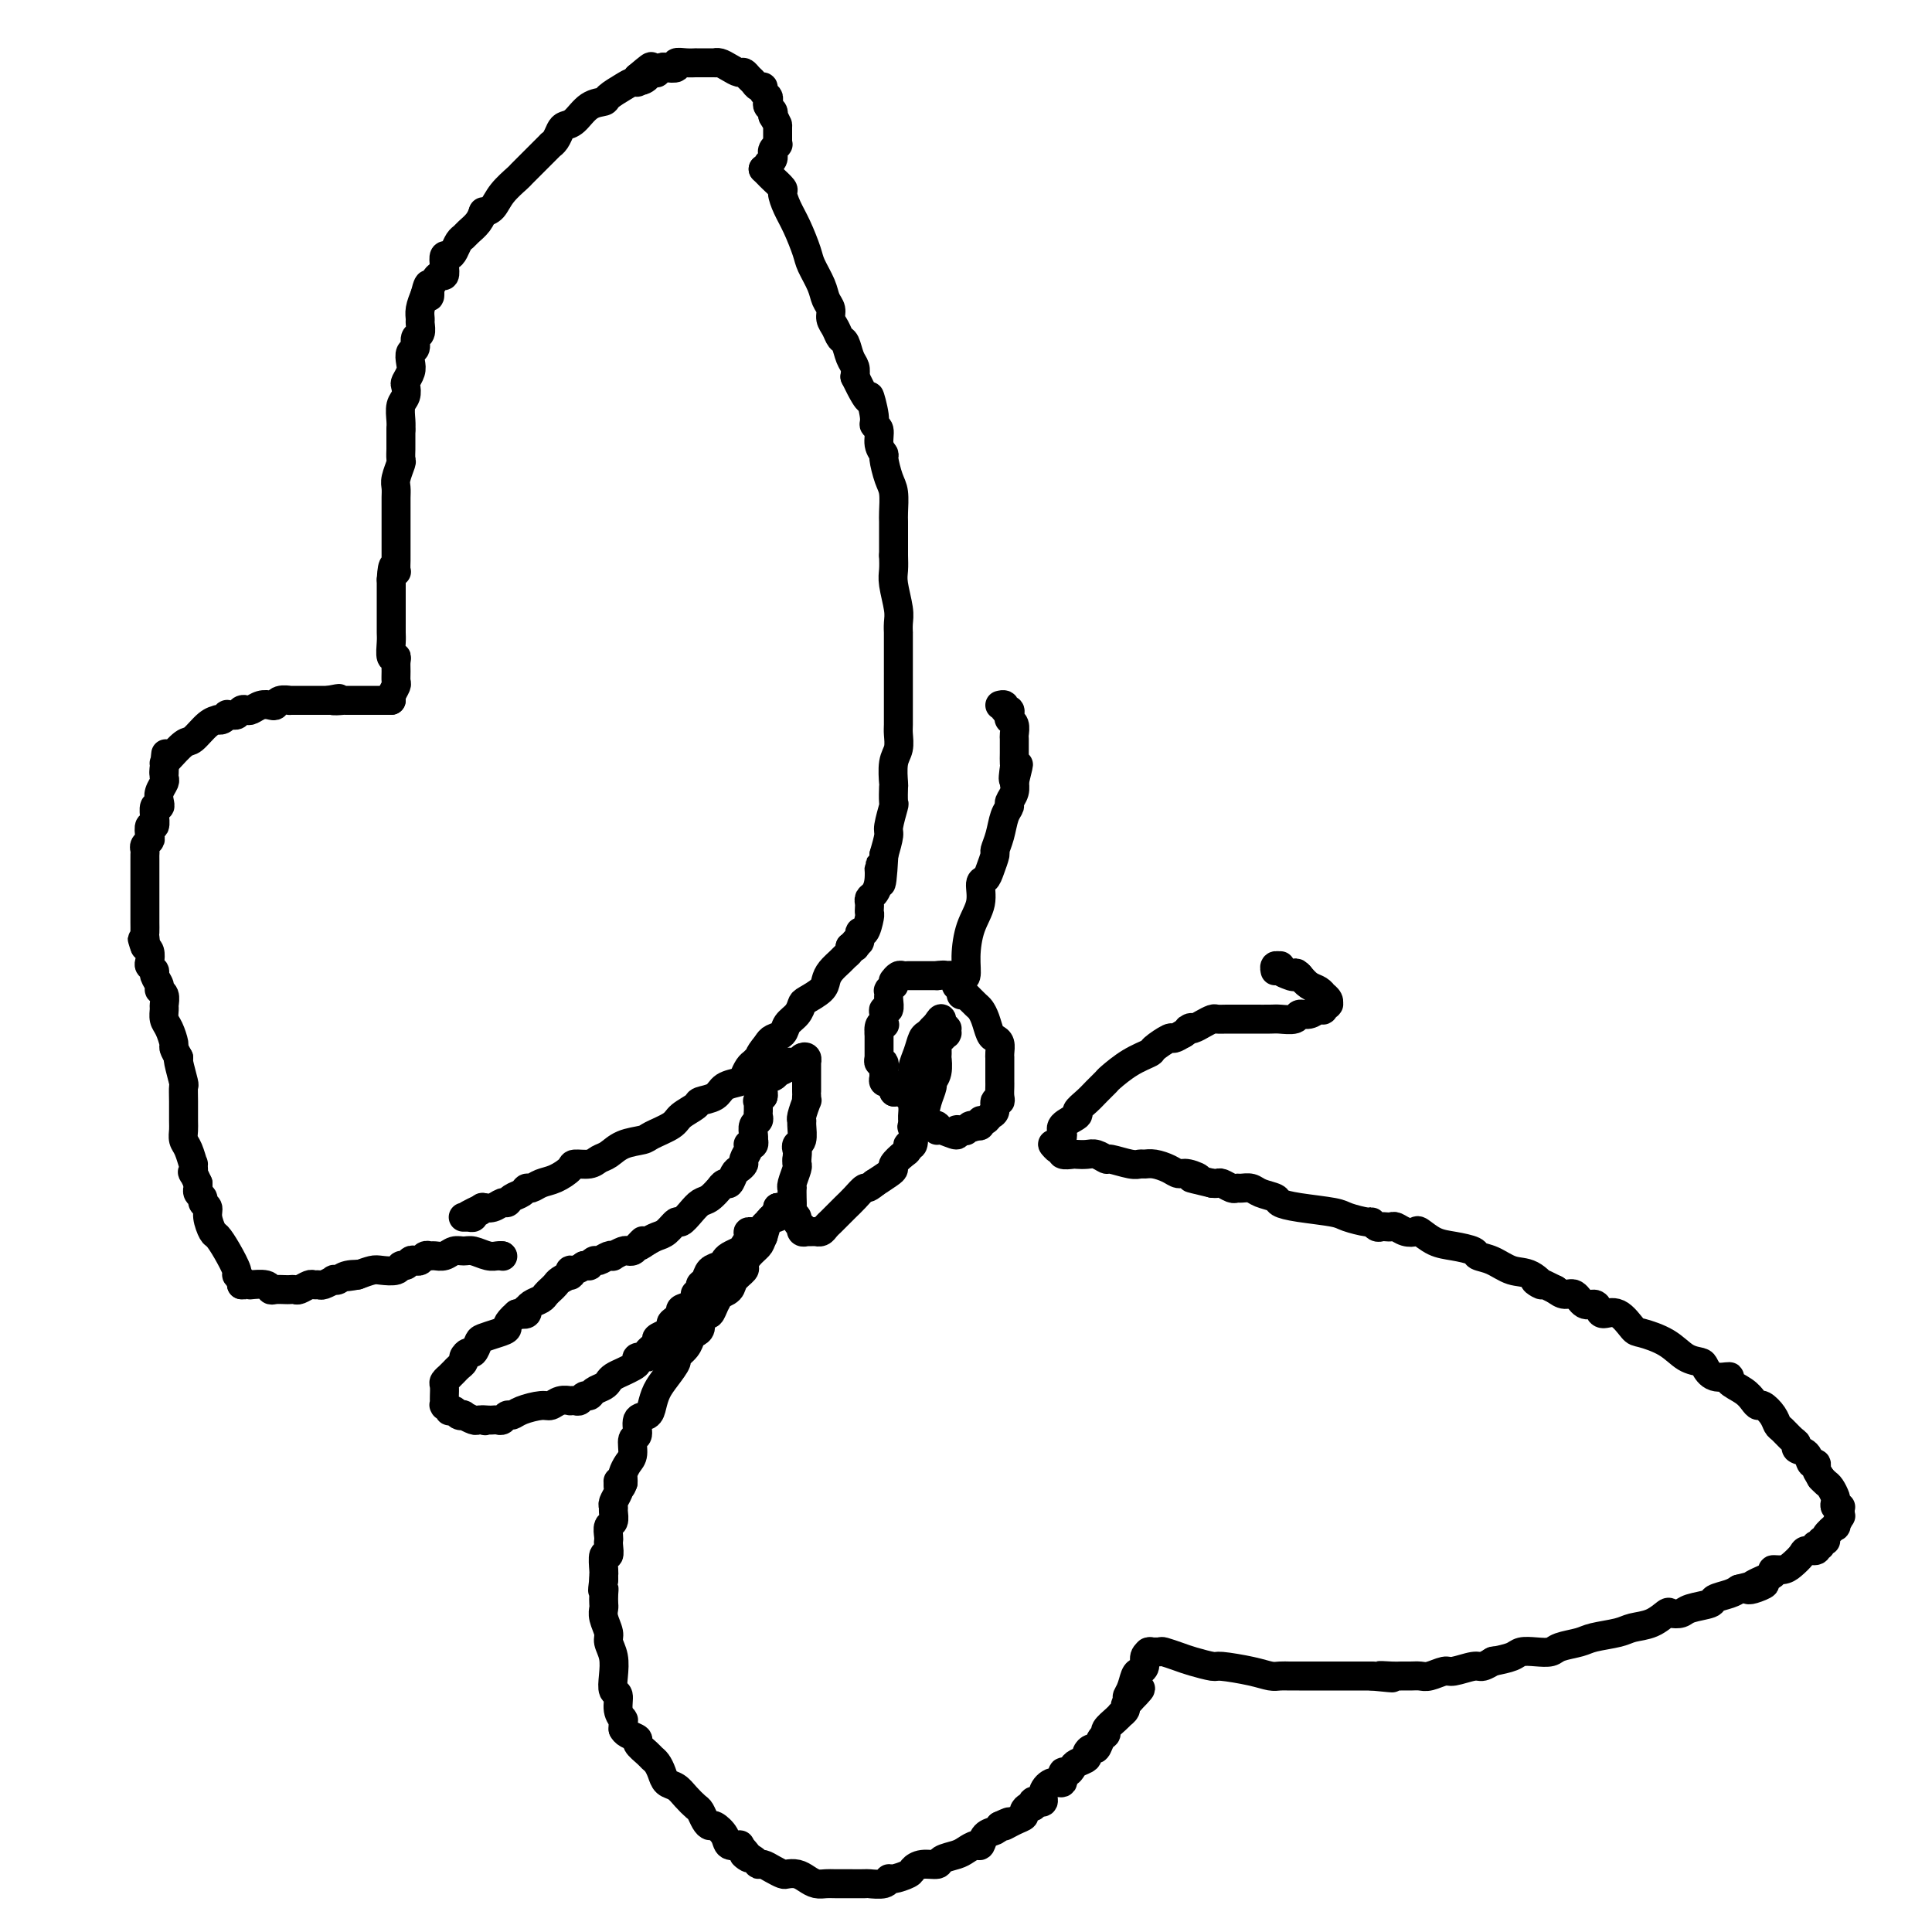 <svg viewBox='0 0 400 400' version='1.1' xmlns='http://www.w3.org/2000/svg' xmlns:xlink='http://www.w3.org/1999/xlink'><g fill='none' stroke='#000000' stroke-width='6' stroke-linecap='round' stroke-linejoin='round'><path d='M104,260c0.000,0.000 0.100,0.100 0.1,0.1'/><path d='M104,260c-0.274,-0.031 -0.549,-0.062 -1,0c-0.451,0.062 -1.079,0.217 -2,0c-0.921,-0.217 -2.134,-0.804 -3,-1c-0.866,-0.196 -1.384,0.000 -2,0c-0.616,-0.000 -1.331,-0.197 -2,0c-0.669,0.197 -1.293,0.789 -2,1c-0.707,0.211 -1.499,0.043 -2,0c-0.501,-0.043 -0.712,0.040 -1,0c-0.288,-0.040 -0.654,-0.203 -1,0c-0.346,0.203 -0.670,0.771 -1,1c-0.330,0.229 -0.664,0.118 -1,0c-0.336,-0.118 -0.674,-0.242 -1,0c-0.326,0.242 -0.639,0.849 -1,1c-0.361,0.151 -0.771,-0.153 -1,0c-0.229,0.153 -0.278,0.763 -1,1c-0.722,0.237 -2.117,0.102 -3,0c-0.883,-0.102 -1.252,-0.172 -2,0c-0.748,0.172 -1.874,0.586 -3,1'/><path d='M74,264c-4.547,0.635 -0.915,0.222 0,0c0.915,-0.222 -0.886,-0.252 -2,0c-1.114,0.252 -1.541,0.785 -2,1c-0.459,0.215 -0.949,0.110 -1,0c-0.051,-0.110 0.338,-0.227 0,0c-0.338,0.227 -1.404,0.797 -2,1c-0.596,0.203 -0.723,0.040 -1,0c-0.277,-0.040 -0.704,0.042 -1,0c-0.296,-0.042 -0.459,-0.207 -1,0c-0.541,0.207 -1.458,0.787 -2,1c-0.542,0.213 -0.709,0.058 -1,0c-0.291,-0.058 -0.706,-0.019 -1,0c-0.294,0.019 -0.469,0.019 -1,0c-0.531,-0.019 -1.420,-0.058 -2,0c-0.580,0.058 -0.852,0.212 -1,0c-0.148,-0.212 -0.173,-0.789 -1,-1c-0.827,-0.211 -2.456,-0.057 -3,0c-0.544,0.057 -0.001,0.015 0,0c0.001,-0.015 -0.538,-0.004 -1,0c-0.462,0.004 -0.846,0.001 -1,0c-0.154,-0.001 -0.077,-0.001 0,0'/><path d='M50,266c0.126,-0.314 0.251,-0.627 0,-1c-0.251,-0.373 -0.879,-0.805 -1,-1c-0.121,-0.195 0.265,-0.153 0,-1c-0.265,-0.847 -1.180,-2.584 -2,-4c-0.820,-1.416 -1.544,-2.512 -2,-3c-0.456,-0.488 -0.643,-0.368 -1,-1c-0.357,-0.632 -0.884,-2.014 -1,-3c-0.116,-0.986 0.179,-1.575 0,-2c-0.179,-0.425 -0.833,-0.688 -1,-1c-0.167,-0.312 0.151,-0.675 0,-1c-0.151,-0.325 -0.773,-0.613 -1,-1c-0.227,-0.387 -0.061,-0.873 0,-1c0.061,-0.127 0.017,0.107 0,0c-0.017,-0.107 -0.009,-0.553 0,-1'/><path d='M41,245c-1.616,-3.569 -1.155,-1.992 -1,-2c0.155,-0.008 0.003,-1.602 0,-2c-0.003,-0.398 0.143,0.401 0,0c-0.143,-0.401 -0.574,-2.000 -1,-3c-0.426,-1.000 -0.846,-1.400 -1,-2c-0.154,-0.600 -0.040,-1.401 0,-2c0.040,-0.599 0.007,-0.998 0,-2c-0.007,-1.002 0.012,-2.608 0,-4c-0.012,-1.392 -0.056,-2.569 0,-3c0.056,-0.431 0.211,-0.115 0,-1c-0.211,-0.885 -0.789,-2.969 -1,-4c-0.211,-1.031 -0.057,-1.008 0,-1c0.057,0.008 0.015,0.002 0,0c-0.015,-0.002 -0.004,-0.001 0,0c0.004,0.001 0.002,0.000 0,0'/><path d='M37,219c-0.445,-0.811 -0.890,-1.622 -1,-2c-0.110,-0.378 0.114,-0.324 0,-1c-0.114,-0.676 -0.565,-2.083 -1,-3c-0.435,-0.917 -0.853,-1.345 -1,-2c-0.147,-0.655 -0.024,-1.536 0,-2c0.024,-0.464 -0.050,-0.509 0,-1c0.050,-0.491 0.225,-1.427 0,-2c-0.225,-0.573 -0.849,-0.784 -1,-1c-0.151,-0.216 0.169,-0.438 0,-1c-0.169,-0.562 -0.829,-1.464 -1,-2c-0.171,-0.536 0.148,-0.707 0,-1c-0.148,-0.293 -0.761,-0.707 -1,-1c-0.239,-0.293 -0.103,-0.463 0,-1c0.103,-0.537 0.172,-1.439 0,-2c-0.172,-0.561 -0.586,-0.780 -1,-1'/><path d='M30,196c-1.083,-3.445 -0.290,-0.558 0,0c0.290,0.558 0.078,-1.213 0,-2c-0.078,-0.787 -0.021,-0.591 0,-1c0.021,-0.409 0.006,-1.423 0,-2c-0.006,-0.577 -0.001,-0.718 0,-1c0.001,-0.282 0.000,-0.704 0,-1c-0.000,-0.296 -0.000,-0.464 0,-1c0.000,-0.536 0.000,-1.439 0,-2c-0.000,-0.561 -0.000,-0.779 0,-1c0.000,-0.221 0.000,-0.444 0,-1c-0.000,-0.556 -0.000,-1.444 0,-2c0.000,-0.556 0.000,-0.779 0,-1c-0.000,-0.221 -0.001,-0.440 0,-1c0.001,-0.560 0.004,-1.460 0,-2c-0.004,-0.540 -0.015,-0.721 0,-1c0.015,-0.279 0.056,-0.657 0,-1c-0.056,-0.343 -0.207,-0.650 0,-1c0.207,-0.350 0.773,-0.743 1,-1c0.227,-0.257 0.114,-0.378 0,-1c-0.114,-0.622 -0.228,-1.743 0,-2c0.228,-0.257 0.797,0.352 1,0c0.203,-0.352 0.041,-1.666 0,-2c-0.041,-0.334 0.041,0.311 0,0c-0.041,-0.311 -0.203,-1.579 0,-2c0.203,-0.421 0.772,0.003 1,0c0.228,-0.003 0.114,-0.435 0,-1c-0.114,-0.565 -0.227,-1.265 0,-2c0.227,-0.735 0.793,-1.506 1,-2c0.207,-0.494 0.056,-0.710 0,-1c-0.056,-0.290 -0.016,-0.654 0,-1c0.016,-0.346 0.008,-0.673 0,-1'/><path d='M34,159c0.619,-5.740 0.166,-1.591 0,0c-0.166,1.591 -0.044,0.622 0,0c0.044,-0.622 0.012,-0.899 0,-1c-0.012,-0.101 -0.002,-0.028 0,0c0.002,0.028 -0.004,0.011 0,0c0.004,-0.011 0.016,-0.014 0,0c-0.016,0.014 -0.062,0.046 0,0c0.062,-0.046 0.231,-0.170 1,-1c0.769,-0.830 2.139,-2.366 3,-3c0.861,-0.634 1.214,-0.365 2,-1c0.786,-0.635 2.004,-2.174 3,-3c0.996,-0.826 1.769,-0.939 2,-1c0.231,-0.061 -0.079,-0.069 0,0c0.079,0.069 0.546,0.216 1,0c0.454,-0.216 0.895,-0.794 1,-1c0.105,-0.206 -0.126,-0.042 0,0c0.126,0.042 0.610,-0.040 1,0c0.390,0.040 0.685,0.203 1,0c0.315,-0.203 0.651,-0.773 1,-1c0.349,-0.227 0.710,-0.112 1,0c0.290,0.112 0.510,0.223 1,0c0.490,-0.223 1.250,-0.778 2,-1c0.750,-0.222 1.491,-0.112 2,0c0.509,0.112 0.787,0.226 1,0c0.213,-0.226 0.362,-0.793 1,-1c0.638,-0.207 1.767,-0.056 2,0c0.233,0.056 -0.429,0.015 0,0c0.429,-0.015 1.950,-0.004 3,0c1.050,0.004 1.629,0.001 2,0c0.371,-0.001 0.535,-0.000 1,0c0.465,0.000 1.233,0.000 2,0'/><path d='M68,145c3.965,-0.774 1.377,-0.207 1,0c-0.377,0.207 1.458,0.056 2,0c0.542,-0.056 -0.211,-0.015 0,0c0.211,0.015 1.384,0.004 2,0c0.616,-0.004 0.676,-0.001 1,0c0.324,0.001 0.913,0.000 1,0c0.087,-0.000 -0.328,-0.000 0,0c0.328,0.000 1.398,0.000 2,0c0.602,-0.000 0.736,-0.000 1,0c0.264,0.000 0.658,0.000 1,0c0.342,-0.000 0.630,-0.000 1,0c0.370,0.000 0.820,0.000 1,0c0.180,-0.000 0.090,-0.000 0,0'/><path d='M81,145c-0.113,-0.214 -0.227,-0.428 0,-1c0.227,-0.572 0.794,-1.503 1,-2c0.206,-0.497 0.051,-0.561 0,-1c-0.051,-0.439 0.000,-1.252 0,-2c-0.000,-0.748 -0.053,-1.432 0,-2c0.053,-0.568 0.210,-1.020 0,-1c-0.210,0.020 -0.788,0.511 -1,0c-0.212,-0.511 -0.057,-2.024 0,-3c0.057,-0.976 0.015,-1.413 0,-2c-0.015,-0.587 -0.004,-1.322 0,-2c0.004,-0.678 0.001,-1.299 0,-2c-0.001,-0.701 -0.000,-1.484 0,-2c0.000,-0.516 0.000,-0.767 0,-1c-0.000,-0.233 -0.000,-0.447 0,-1c0.000,-0.553 0.000,-1.444 0,-2c-0.000,-0.556 -0.000,-0.778 0,-1'/><path d='M81,120c0.226,-4.347 0.793,-2.715 1,-2c0.207,0.715 0.056,0.514 0,0c-0.056,-0.514 -0.015,-1.340 0,-2c0.015,-0.660 0.004,-1.153 0,-2c-0.004,-0.847 -0.001,-2.047 0,-3c0.001,-0.953 0.001,-1.659 0,-2c-0.001,-0.341 -0.001,-0.317 0,-1c0.001,-0.683 0.004,-2.075 0,-3c-0.004,-0.925 -0.015,-1.384 0,-2c0.015,-0.616 0.057,-1.387 0,-2c-0.057,-0.613 -0.211,-1.066 0,-2c0.211,-0.934 0.789,-2.348 1,-3c0.211,-0.652 0.057,-0.543 0,-1c-0.057,-0.457 -0.015,-1.482 0,-2c0.015,-0.518 0.004,-0.531 0,-1c-0.004,-0.469 -0.001,-1.396 0,-2c0.001,-0.604 0.000,-0.887 0,-1c-0.000,-0.113 -0.000,-0.057 0,0'/><path d='M83,89c0.030,-0.551 0.060,-1.102 0,-2c-0.060,-0.898 -0.208,-2.141 0,-3c0.208,-0.859 0.774,-1.332 1,-2c0.226,-0.668 0.112,-1.531 0,-2c-0.112,-0.469 -0.222,-0.544 0,-1c0.222,-0.456 0.776,-1.292 1,-2c0.224,-0.708 0.116,-1.288 0,-2c-0.116,-0.712 -0.241,-1.557 0,-2c0.241,-0.443 0.850,-0.485 1,-1c0.150,-0.515 -0.157,-1.502 0,-2c0.157,-0.498 0.777,-0.506 1,-1c0.223,-0.494 0.050,-1.473 0,-2c-0.050,-0.527 0.025,-0.604 0,-1c-0.025,-0.396 -0.150,-1.113 0,-2c0.150,-0.887 0.575,-1.943 1,-3'/><path d='M88,61c1.013,-4.299 1.046,-1.045 1,0c-0.046,1.045 -0.170,-0.118 0,-1c0.170,-0.882 0.633,-1.484 1,-2c0.367,-0.516 0.637,-0.947 1,-1c0.363,-0.053 0.818,0.271 1,0c0.182,-0.271 0.090,-1.137 0,-2c-0.090,-0.863 -0.179,-1.723 0,-2c0.179,-0.277 0.624,0.029 1,0c0.376,-0.029 0.682,-0.391 1,-1c0.318,-0.609 0.649,-1.463 1,-2c0.351,-0.537 0.721,-0.757 1,-1c0.279,-0.243 0.467,-0.508 1,-1c0.533,-0.492 1.413,-1.209 2,-2c0.587,-0.791 0.882,-1.654 1,-2c0.118,-0.346 0.059,-0.173 0,0'/><path d='M100,44c0.705,-0.169 1.410,-0.339 2,-1c0.590,-0.661 1.063,-1.815 2,-3c0.937,-1.185 2.336,-2.402 3,-3c0.664,-0.598 0.594,-0.576 1,-1c0.406,-0.424 1.289,-1.292 2,-2c0.711,-0.708 1.251,-1.254 2,-2c0.749,-0.746 1.706,-1.692 2,-2c0.294,-0.308 -0.073,0.022 0,0c0.073,-0.022 0.588,-0.394 1,-1c0.412,-0.606 0.720,-1.444 1,-2c0.280,-0.556 0.531,-0.831 1,-1c0.469,-0.169 1.154,-0.234 2,-1c0.846,-0.766 1.851,-2.234 3,-3c1.149,-0.766 2.441,-0.832 3,-1c0.559,-0.168 0.385,-0.440 1,-1c0.615,-0.560 2.021,-1.408 3,-2c0.979,-0.592 1.533,-0.929 2,-1c0.467,-0.071 0.848,0.122 1,0c0.152,-0.122 0.076,-0.561 0,-1'/><path d='M132,16c5.113,-4.348 1.896,-1.218 1,0c-0.896,1.218 0.530,0.523 1,0c0.470,-0.523 -0.014,-0.876 0,-1c0.014,-0.124 0.527,-0.019 1,0c0.473,0.019 0.905,-0.046 1,0c0.095,0.046 -0.148,0.205 0,0c0.148,-0.205 0.686,-0.773 1,-1c0.314,-0.227 0.403,-0.113 1,0c0.597,0.113 1.700,0.227 2,0c0.300,-0.227 -0.203,-0.793 0,-1c0.203,-0.207 1.114,-0.056 2,0c0.886,0.056 1.748,0.015 2,0c0.252,-0.015 -0.105,-0.004 0,0c0.105,0.004 0.671,0.000 1,0c0.329,-0.000 0.419,0.003 1,0c0.581,-0.003 1.651,-0.011 2,0c0.349,0.011 -0.023,0.041 0,0c0.023,-0.041 0.440,-0.151 1,0c0.560,0.151 1.263,0.565 2,1c0.737,0.435 1.506,0.891 2,1c0.494,0.109 0.711,-0.129 1,0c0.289,0.129 0.651,0.626 1,1c0.349,0.374 0.686,0.625 1,1c0.314,0.375 0.606,0.874 1,1c0.394,0.126 0.889,-0.121 1,0c0.111,0.121 -0.163,0.610 0,1c0.163,0.390 0.762,0.682 1,1c0.238,0.318 0.115,0.663 0,1c-0.115,0.337 -0.223,0.668 0,1c0.223,0.332 0.778,0.666 1,1c0.222,0.334 0.111,0.667 0,1'/><path d='M160,24c1.155,1.879 1.041,2.075 1,2c-0.041,-0.075 -0.011,-0.423 0,0c0.011,0.423 0.003,1.616 0,2c-0.003,0.384 0.000,-0.041 0,0c-0.000,0.041 -0.004,0.550 0,1c0.004,0.450 0.015,0.843 0,1c-0.015,0.157 -0.057,0.080 0,0c0.057,-0.080 0.212,-0.162 0,0c-0.212,0.162 -0.793,0.569 -1,1c-0.207,0.431 -0.041,0.886 0,1c0.041,0.114 -0.041,-0.114 0,0c0.041,0.114 0.207,0.570 0,1c-0.207,0.430 -0.788,0.833 -1,1c-0.212,0.167 -0.056,0.097 0,0c0.056,-0.097 0.011,-0.222 0,0c-0.011,0.222 0.011,0.792 0,1c-0.011,0.208 -0.054,0.056 0,0c0.054,-0.056 0.207,-0.015 0,0c-0.207,0.015 -0.773,0.004 -1,0c-0.227,-0.004 -0.113,-0.002 0,0'/><path d='M158,35c0.371,0.367 0.743,0.734 1,1c0.257,0.266 0.400,0.432 1,1c0.600,0.568 1.656,1.538 2,2c0.344,0.462 -0.025,0.415 0,1c0.025,0.585 0.444,1.801 1,3c0.556,1.199 1.248,2.380 2,4c0.752,1.620 1.565,3.680 2,5c0.435,1.320 0.494,1.901 1,3c0.506,1.099 1.459,2.717 2,4c0.541,1.283 0.670,2.232 1,3c0.330,0.768 0.862,1.356 1,2c0.138,0.644 -0.118,1.345 0,2c0.118,0.655 0.610,1.264 1,2c0.390,0.736 0.679,1.601 1,2c0.321,0.399 0.674,0.334 1,1c0.326,0.666 0.626,2.064 1,3c0.374,0.936 0.821,1.410 1,2c0.179,0.590 0.089,1.295 0,2'/><path d='M177,78c3.553,7.346 2.937,4.212 3,4c0.063,-0.212 0.805,2.497 1,4c0.195,1.503 -0.159,1.801 0,2c0.159,0.199 0.830,0.301 1,1c0.170,0.699 -0.161,1.995 0,3c0.161,1.005 0.814,1.719 1,2c0.186,0.281 -0.094,0.130 0,1c0.094,0.870 0.561,2.761 1,4c0.439,1.239 0.850,1.826 1,3c0.150,1.174 0.040,2.935 0,4c-0.040,1.065 -0.011,1.433 0,2c0.011,0.567 0.003,1.333 0,2c-0.003,0.667 -0.001,1.237 0,2c0.001,0.763 0.000,1.720 0,2c-0.000,0.280 -0.000,-0.117 0,0c0.000,0.117 0.000,0.748 0,1c-0.000,0.252 -0.000,0.126 0,0'/><path d='M185,115c0.030,1.060 0.061,2.120 0,3c-0.061,0.880 -0.212,1.579 0,3c0.212,1.421 0.789,3.564 1,5c0.211,1.436 0.057,2.166 0,3c-0.057,0.834 -0.015,1.774 0,2c0.015,0.226 0.004,-0.260 0,0c-0.004,0.260 -0.001,1.267 0,3c0.001,1.733 0.000,4.193 0,5c-0.000,0.807 0.001,-0.037 0,1c-0.001,1.037 -0.004,3.956 0,6c0.004,2.044 0.015,3.214 0,4c-0.015,0.786 -0.057,1.188 0,2c0.057,0.812 0.211,2.033 0,3c-0.211,0.967 -0.788,1.681 -1,3c-0.212,1.319 -0.061,3.243 0,4c0.061,0.757 0.031,0.347 0,1c-0.031,0.653 -0.064,2.368 0,3c0.064,0.632 0.223,0.180 0,1c-0.223,0.820 -0.829,2.913 -1,4c-0.171,1.087 0.094,1.168 0,2c-0.094,0.832 -0.547,2.416 -1,4'/><path d='M183,177c-0.548,10.195 -0.917,4.682 -1,3c-0.083,-1.682 0.121,0.466 0,2c-0.121,1.534 -0.569,2.453 -1,3c-0.431,0.547 -0.847,0.722 -1,1c-0.153,0.278 -0.044,0.661 0,1c0.044,0.339 0.022,0.635 0,1c-0.022,0.365 -0.043,0.799 0,1c0.043,0.201 0.151,0.168 0,1c-0.151,0.832 -0.563,2.528 -1,3c-0.437,0.472 -0.901,-0.280 -1,0c-0.099,0.280 0.166,1.592 0,2c-0.166,0.408 -0.763,-0.087 -1,0c-0.237,0.087 -0.115,0.755 0,1c0.115,0.245 0.223,0.066 0,0c-0.223,-0.066 -0.778,-0.019 -1,0c-0.222,0.019 -0.111,0.009 0,0'/><path d='M176,196c0.097,0.327 0.194,0.654 0,1c-0.194,0.346 -0.680,0.711 -1,1c-0.320,0.289 -0.474,0.501 -1,1c-0.526,0.499 -1.422,1.285 -2,2c-0.578,0.715 -0.836,1.361 -1,2c-0.164,0.639 -0.233,1.273 -1,2c-0.767,0.727 -2.232,1.546 -3,2c-0.768,0.454 -0.839,0.541 -1,1c-0.161,0.459 -0.410,1.289 -1,2c-0.590,0.711 -1.519,1.304 -2,2c-0.481,0.696 -0.514,1.495 -1,2c-0.486,0.505 -1.425,0.716 -2,1c-0.575,0.284 -0.788,0.642 -1,1'/><path d='M159,216c-2.809,3.500 -1.330,2.251 -1,2c0.330,-0.251 -0.487,0.496 -1,1c-0.513,0.504 -0.722,0.764 -1,1c-0.278,0.236 -0.625,0.448 -1,1c-0.375,0.552 -0.777,1.443 -1,2c-0.223,0.557 -0.267,0.778 -1,1c-0.733,0.222 -2.154,0.444 -3,1c-0.846,0.556 -1.116,1.447 -2,2c-0.884,0.553 -2.380,0.768 -3,1c-0.620,0.232 -0.363,0.482 -1,1c-0.637,0.518 -2.169,1.304 -3,2c-0.831,0.696 -0.961,1.304 -2,2c-1.039,0.696 -2.989,1.482 -4,2c-1.011,0.518 -1.085,0.770 -2,1c-0.915,0.230 -2.673,0.439 -4,1c-1.327,0.561 -2.224,1.473 -3,2c-0.776,0.527 -1.432,0.670 -2,1c-0.568,0.330 -1.048,0.848 -2,1c-0.952,0.152 -2.377,-0.060 -3,0c-0.623,0.060 -0.443,0.394 -1,1c-0.557,0.606 -1.850,1.486 -3,2c-1.150,0.514 -2.157,0.662 -3,1c-0.843,0.338 -1.521,0.865 -2,1c-0.479,0.135 -0.757,-0.123 -1,0c-0.243,0.123 -0.449,0.625 -1,1c-0.551,0.375 -1.447,0.622 -2,1c-0.553,0.378 -0.761,0.886 -1,1c-0.239,0.114 -0.507,-0.165 -1,0c-0.493,0.165 -1.210,0.775 -2,1c-0.790,0.225 -1.654,0.064 -2,0c-0.346,-0.064 -0.173,-0.032 0,0'/><path d='M100,250c-6.195,2.873 -2.182,1.554 -1,1c1.182,-0.554 -0.468,-0.345 -1,0c-0.532,0.345 0.055,0.824 0,1c-0.055,0.176 -0.750,0.047 -1,0c-0.250,-0.047 -0.053,-0.013 0,0c0.053,0.013 -0.038,0.003 0,0c0.038,-0.003 0.206,-0.001 0,0c-0.206,0.001 -0.786,0.000 -1,0c-0.214,-0.000 -0.061,-0.000 0,0c0.061,0.000 0.031,0.000 0,0'/><path d='M185,226c0.000,0.000 0.100,0.100 0.1,0.1'/><path d='M185.1,226.1c-0.003,-0.229 -0.060,-0.853 -0.1,-1.1c-0.040,-0.247 -0.064,-0.119 0,0c0.064,0.119 0.214,0.228 0,0c-0.214,-0.228 -0.793,-0.792 -1,-1c-0.207,-0.208 -0.041,-0.059 0,0c0.041,0.059 -0.042,0.028 0,0c0.042,-0.028 0.208,-0.054 0,0c-0.208,0.054 -0.792,0.187 -1,0c-0.208,-0.187 -0.042,-0.695 0,-1c0.042,-0.305 -0.041,-0.407 0,-1c0.041,-0.593 0.207,-1.675 0,-2c-0.207,-0.325 -0.788,0.109 -1,0c-0.212,-0.109 -0.057,-0.761 0,-1c0.057,-0.239 0.015,-0.064 0,0c-0.015,0.064 -0.004,0.017 0,0c0.004,-0.017 0.001,-0.003 0,0c-0.001,0.003 -0.000,-0.006 0,0c0.000,0.006 0.000,0.026 0,0c-0.000,-0.026 -0.000,-0.098 0,0c0.000,0.098 0.000,0.366 0,0c-0.000,-0.366 -0.000,-1.365 0,-2c0.000,-0.635 0.000,-0.906 0,-1c-0.000,-0.094 -0.000,-0.011 0,0c0.000,0.011 0.000,-0.050 0,0c-0.000,0.050 -0.000,0.209 0,0c0.000,-0.209 0.000,-0.787 0,-1c-0.000,-0.213 -0.000,-0.060 0,0c0.000,0.060 0.000,0.026 0,0c-0.000,-0.026 -0.000,-0.046 0,0c0.000,0.046 0.000,0.156 0,0c-0.000,-0.156 -0.000,-0.578 0,-1'/><path d='M182,214c-0.253,-2.341 0.664,-2.144 1,-2c0.336,0.144 0.090,0.235 0,0c-0.090,-0.235 -0.024,-0.794 0,-1c0.024,-0.206 0.007,-0.058 0,0c-0.007,0.058 -0.003,0.025 0,0c0.003,-0.025 0.005,-0.044 0,0c-0.005,0.044 -0.015,0.149 0,0c0.015,-0.149 0.057,-0.551 0,-1c-0.057,-0.449 -0.211,-0.944 0,-1c0.211,-0.056 0.789,0.326 1,0c0.211,-0.326 0.057,-1.359 0,-2c-0.057,-0.641 -0.015,-0.890 0,-1c0.015,-0.110 0.004,-0.082 0,0c-0.004,0.082 -0.002,0.219 0,0c0.002,-0.219 0.004,-0.795 0,-1c-0.004,-0.205 -0.015,-0.040 0,0c0.015,0.040 0.057,-0.046 0,0c-0.057,0.046 -0.211,0.222 0,0c0.211,-0.222 0.788,-0.843 1,-1c0.212,-0.157 0.060,0.150 0,0c-0.060,-0.150 -0.027,-0.758 0,-1c0.027,-0.242 0.049,-0.117 0,0c-0.049,0.117 -0.168,0.228 0,0c0.168,-0.228 0.622,-0.793 1,-1c0.378,-0.207 0.681,-0.055 1,0c0.319,0.055 0.653,0.015 1,0c0.347,-0.015 0.706,-0.004 1,0c0.294,0.004 0.522,0.001 1,0c0.478,-0.001 1.206,-0.000 2,0c0.794,0.000 1.656,0.000 2,0c0.344,-0.000 0.172,-0.000 0,0'/><path d='M194,202c1.801,-0.292 1.803,-0.022 2,0c0.197,0.022 0.589,-0.204 1,0c0.411,0.204 0.841,0.838 1,1c0.159,0.162 0.046,-0.150 0,0c-0.046,0.150 -0.024,0.760 0,1c0.024,0.240 0.052,0.110 0,0c-0.052,-0.110 -0.183,-0.199 0,0c0.183,0.199 0.679,0.685 1,1c0.321,0.315 0.467,0.459 1,1c0.533,0.541 1.452,1.479 2,2c0.548,0.521 0.725,0.625 1,1c0.275,0.375 0.648,1.021 1,2c0.352,0.979 0.683,2.291 1,3c0.317,0.709 0.621,0.815 1,1c0.379,0.185 0.834,0.448 1,1c0.166,0.552 0.045,1.395 0,2c-0.045,0.605 -0.012,0.974 0,1c0.012,0.026 0.003,-0.292 0,0c-0.003,0.292 -0.001,1.195 0,2c0.001,0.805 0.001,1.512 0,2c-0.001,0.488 -0.004,0.756 0,1c0.004,0.244 0.016,0.465 0,1c-0.016,0.535 -0.060,1.386 0,2c0.060,0.614 0.224,0.992 0,1c-0.224,0.008 -0.834,-0.353 -1,0c-0.166,0.353 0.114,1.419 0,2c-0.114,0.581 -0.622,0.678 -1,1c-0.378,0.322 -0.627,0.870 -1,1c-0.373,0.130 -0.870,-0.157 -1,0c-0.130,0.157 0.106,0.759 0,1c-0.106,0.241 -0.553,0.120 -1,0'/><path d='M202,233c-0.936,0.867 -0.777,0.035 -1,0c-0.223,-0.035 -0.827,0.728 -1,1c-0.173,0.272 0.087,0.055 0,0c-0.087,-0.055 -0.521,0.053 -1,0c-0.479,-0.053 -1.002,-0.267 -1,0c0.002,0.267 0.530,1.013 0,1c-0.530,-0.013 -2.117,-0.787 -3,-1c-0.883,-0.213 -1.062,0.135 -1,0c0.062,-0.135 0.367,-0.752 0,-1c-0.367,-0.248 -1.405,-0.126 -2,0c-0.595,0.126 -0.748,0.255 -1,0c-0.252,-0.255 -0.602,-0.895 -1,-1c-0.398,-0.105 -0.842,0.323 -1,0c-0.158,-0.323 -0.029,-1.399 0,-2c0.029,-0.601 -0.041,-0.727 0,-1c0.041,-0.273 0.192,-0.691 0,-1c-0.192,-0.309 -0.728,-0.508 -1,-1c-0.272,-0.492 -0.280,-1.277 0,-2c0.280,-0.723 0.848,-1.384 1,-2c0.152,-0.616 -0.113,-1.188 0,-2c0.113,-0.812 0.604,-1.863 1,-3c0.396,-1.137 0.698,-2.361 1,-3c0.302,-0.639 0.603,-0.693 1,-1c0.397,-0.307 0.891,-0.867 1,-1c0.109,-0.133 -0.167,0.160 0,0c0.167,-0.160 0.777,-0.775 1,-1c0.223,-0.225 0.060,-0.061 0,0c-0.060,0.061 -0.017,0.017 0,0c0.017,-0.017 0.009,-0.009 0,0'/><path d='M194,212c1.150,-2.072 1.026,-0.752 1,0c-0.026,0.752 0.046,0.937 0,1c-0.046,0.063 -0.209,0.003 0,0c0.209,-0.003 0.789,0.051 1,0c0.211,-0.051 0.053,-0.206 0,0c-0.053,0.206 0.000,0.773 0,1c-0.000,0.227 -0.053,0.114 0,0c0.053,-0.114 0.211,-0.227 0,0c-0.211,0.227 -0.792,0.796 -1,1c-0.208,0.204 -0.042,0.042 0,0c0.042,-0.042 -0.041,0.035 0,0c0.041,-0.035 0.207,-0.184 0,0c-0.207,0.184 -0.786,0.700 -1,1c-0.214,0.300 -0.061,0.385 0,1c0.061,0.615 0.031,1.760 0,2c-0.031,0.240 -0.064,-0.424 0,0c0.064,0.424 0.226,1.937 0,3c-0.226,1.063 -0.838,1.676 -1,2c-0.162,0.324 0.128,0.361 0,1c-0.128,0.639 -0.674,1.882 -1,3c-0.326,1.118 -0.431,2.113 -1,3c-0.569,0.887 -1.602,1.667 -2,2c-0.398,0.333 -0.161,0.221 0,1c0.161,0.779 0.246,2.450 0,3c-0.246,0.550 -0.822,-0.021 -1,0c-0.178,0.021 0.042,0.635 0,1c-0.042,0.365 -0.345,0.482 -1,1c-0.655,0.518 -1.660,1.438 -2,2c-0.340,0.562 -0.015,0.767 0,1c0.015,0.233 -0.282,0.495 -1,1c-0.718,0.505 -1.859,1.252 -3,2'/><path d='M181,245c-1.594,1.367 -1.579,0.786 -2,1c-0.421,0.214 -1.279,1.223 -2,2c-0.721,0.777 -1.306,1.322 -2,2c-0.694,0.678 -1.496,1.488 -2,2c-0.504,0.512 -0.708,0.726 -1,1c-0.292,0.274 -0.670,0.609 -1,1c-0.330,0.391 -0.610,0.837 -1,1c-0.390,0.163 -0.889,0.044 -1,0c-0.111,-0.044 0.168,-0.012 0,0c-0.168,0.012 -0.781,0.003 -1,0c-0.219,-0.003 -0.045,-0.001 0,0c0.045,0.001 -0.041,0.000 0,0c0.041,-0.000 0.208,-0.000 0,0c-0.208,0.000 -0.792,0.001 -1,0c-0.208,-0.001 -0.042,-0.004 0,0c0.042,0.004 -0.040,0.016 0,0c0.040,-0.016 0.203,-0.060 0,0c-0.203,0.060 -0.771,0.223 -1,0c-0.229,-0.223 -0.118,-0.834 0,-1c0.118,-0.166 0.242,0.111 0,0c-0.242,-0.111 -0.849,-0.610 -1,-1c-0.151,-0.390 0.156,-0.673 0,-1c-0.156,-0.327 -0.774,-0.700 -1,-1c-0.226,-0.300 -0.062,-0.526 0,-1c0.062,-0.474 0.020,-1.195 0,-2c-0.020,-0.805 -0.020,-1.693 0,-2c0.020,-0.307 0.058,-0.033 0,0c-0.058,0.033 -0.211,-0.177 0,-1c0.211,-0.823 0.788,-2.260 1,-3c0.212,-0.740 0.061,-0.783 0,-1c-0.061,-0.217 -0.030,-0.609 0,-1'/><path d='M165,240c0.171,-1.944 0.099,-1.803 0,-2c-0.099,-0.197 -0.224,-0.733 0,-1c0.224,-0.267 0.796,-0.265 1,-1c0.204,-0.735 0.041,-2.206 0,-3c-0.041,-0.794 0.042,-0.910 0,-1c-0.042,-0.090 -0.207,-0.153 0,-1c0.207,-0.847 0.788,-2.477 1,-3c0.212,-0.523 0.057,0.062 0,0c-0.057,-0.062 -0.015,-0.771 0,-1c0.015,-0.229 0.004,0.023 0,0c-0.004,-0.023 -0.001,-0.322 0,-1c0.001,-0.678 0.000,-1.736 0,-2c-0.000,-0.264 -0.000,0.265 0,0c0.000,-0.265 0.000,-1.325 0,-2c-0.000,-0.675 -0.000,-0.964 0,-1c0.000,-0.036 0.001,0.183 0,0c-0.001,-0.183 -0.003,-0.768 0,-1c0.003,-0.232 0.012,-0.111 0,0c-0.012,0.111 -0.044,0.212 0,0c0.044,-0.212 0.165,-0.737 0,-1c-0.165,-0.263 -0.617,-0.264 -1,0c-0.383,0.264 -0.699,0.793 -1,1c-0.301,0.207 -0.588,0.093 -1,0c-0.412,-0.093 -0.949,-0.165 -1,0c-0.051,0.165 0.385,0.568 0,1c-0.385,0.432 -1.592,0.893 -2,1c-0.408,0.107 -0.018,-0.140 0,0c0.018,0.140 -0.335,0.666 -1,1c-0.665,0.334 -1.640,0.474 -2,1c-0.360,0.526 -0.103,1.436 0,2c0.103,0.564 0.051,0.782 0,1'/><path d='M158,227c-1.619,1.151 -1.166,1.029 -1,1c0.166,-0.029 0.044,0.033 0,0c-0.044,-0.033 -0.011,-0.163 0,0c0.011,0.163 -0.001,0.620 0,1c0.001,0.380 0.014,0.683 0,1c-0.014,0.317 -0.056,0.649 0,1c0.056,0.351 0.211,0.720 0,1c-0.211,0.280 -0.788,0.471 -1,1c-0.212,0.529 -0.061,1.396 0,2c0.061,0.604 0.030,0.946 0,1c-0.030,0.054 -0.060,-0.180 0,0c0.060,0.180 0.208,0.773 0,1c-0.208,0.227 -0.773,0.088 -1,0c-0.227,-0.088 -0.116,-0.125 0,0c0.116,0.125 0.238,0.413 0,1c-0.238,0.587 -0.837,1.471 -1,2c-0.163,0.529 0.111,0.701 0,1c-0.111,0.299 -0.608,0.725 -1,1c-0.392,0.275 -0.678,0.397 -1,1c-0.322,0.603 -0.681,1.685 -1,2c-0.319,0.315 -0.599,-0.138 -1,0c-0.401,0.138 -0.922,0.865 -1,1c-0.078,0.135 0.288,-0.324 0,0c-0.288,0.324 -1.228,1.430 -2,2c-0.772,0.570 -1.376,0.604 -2,1c-0.624,0.396 -1.269,1.153 -2,2c-0.731,0.847 -1.547,1.785 -2,2c-0.453,0.215 -0.544,-0.293 -1,0c-0.456,0.293 -1.277,1.387 -2,2c-0.723,0.613 -1.350,0.747 -2,1c-0.650,0.253 -1.325,0.627 -2,1'/><path d='M134,257c-2.963,2.121 -1.370,0.424 -1,0c0.370,-0.424 -0.483,0.426 -1,1c-0.517,0.574 -0.698,0.872 -1,1c-0.302,0.128 -0.724,0.086 -1,0c-0.276,-0.086 -0.406,-0.215 -1,0c-0.594,0.215 -1.650,0.775 -2,1c-0.350,0.225 0.007,0.117 0,0c-0.007,-0.117 -0.379,-0.242 -1,0c-0.621,0.242 -1.491,0.849 -2,1c-0.509,0.151 -0.658,-0.156 -1,0c-0.342,0.156 -0.876,0.774 -1,1c-0.124,0.226 0.163,0.061 0,0c-0.163,-0.061 -0.776,-0.016 -1,0c-0.224,0.016 -0.060,0.004 0,0c0.060,-0.004 0.016,-0.001 0,0c-0.016,0.001 -0.005,0.000 0,0c0.005,-0.000 0.002,-0.000 0,0'/><path d='M121,262c-0.736,0.455 -1.472,0.909 -2,1c-0.528,0.091 -0.848,-0.183 -1,0c-0.152,0.183 -0.135,0.823 0,1c0.135,0.177 0.387,-0.107 0,0c-0.387,0.107 -1.412,0.606 -2,1c-0.588,0.394 -0.738,0.683 -1,1c-0.262,0.317 -0.634,0.663 -1,1c-0.366,0.337 -0.725,0.664 -1,1c-0.275,0.336 -0.464,0.682 -1,1c-0.536,0.318 -1.417,0.607 -2,1c-0.583,0.393 -0.868,0.889 -1,1c-0.132,0.111 -0.113,-0.162 0,0c0.113,0.162 0.318,0.761 0,1c-0.318,0.239 -1.159,0.120 -2,0'/><path d='M107,272c-2.543,2.180 -1.900,2.630 -2,3c-0.100,0.370 -0.944,0.659 -2,1c-1.056,0.341 -2.326,0.735 -3,1c-0.674,0.265 -0.754,0.399 -1,1c-0.246,0.601 -0.657,1.667 -1,2c-0.343,0.333 -0.616,-0.066 -1,0c-0.384,0.066 -0.877,0.596 -1,1c-0.123,0.404 0.126,0.682 0,1c-0.126,0.318 -0.626,0.677 -1,1c-0.374,0.323 -0.622,0.610 -1,1c-0.378,0.390 -0.886,0.881 -1,1c-0.114,0.119 0.166,-0.136 0,0c-0.166,0.136 -0.776,0.664 -1,1c-0.224,0.336 -0.060,0.481 0,1c0.060,0.519 0.016,1.411 0,2c-0.016,0.589 -0.004,0.876 0,1c0.004,0.124 -0.000,0.085 0,0c0.000,-0.085 0.004,-0.215 0,0c-0.004,0.215 -0.016,0.776 0,1c0.016,0.224 0.060,0.112 0,0c-0.060,-0.112 -0.224,-0.222 0,0c0.224,0.222 0.835,0.778 1,1c0.165,0.222 -0.115,0.111 0,0c0.115,-0.111 0.626,-0.222 1,0c0.374,0.222 0.611,0.777 1,1c0.389,0.223 0.931,0.112 1,0c0.069,-0.112 -0.335,-0.226 0,0c0.335,0.226 1.409,0.793 2,1c0.591,0.207 0.697,0.056 1,0c0.303,-0.056 0.801,-0.016 1,0c0.199,0.016 0.100,0.008 0,0'/><path d='M100,294c1.035,0.310 0.123,0.084 0,0c-0.123,-0.084 0.545,-0.026 1,0c0.455,0.026 0.699,0.022 1,0c0.301,-0.022 0.659,-0.061 1,0c0.341,0.061 0.665,0.223 1,0c0.335,-0.223 0.680,-0.829 1,-1c0.320,-0.171 0.613,0.094 1,0c0.387,-0.094 0.868,-0.547 2,-1c1.132,-0.453 2.915,-0.906 4,-1c1.085,-0.094 1.471,0.171 2,0c0.529,-0.171 1.203,-0.777 2,-1c0.797,-0.223 1.719,-0.064 2,0c0.281,0.064 -0.079,0.032 0,0c0.079,-0.032 0.598,-0.064 1,0c0.402,0.064 0.689,0.224 1,0c0.311,-0.224 0.647,-0.834 1,-1c0.353,-0.166 0.724,0.110 1,0c0.276,-0.110 0.458,-0.607 1,-1c0.542,-0.393 1.444,-0.683 2,-1c0.556,-0.317 0.766,-0.662 1,-1c0.234,-0.338 0.491,-0.669 1,-1c0.509,-0.331 1.269,-0.663 2,-1c0.731,-0.337 1.434,-0.681 2,-1c0.566,-0.319 0.997,-0.614 1,-1c0.003,-0.386 -0.422,-0.863 0,-1c0.422,-0.137 1.690,0.065 2,0c0.310,-0.065 -0.337,-0.396 0,-1c0.337,-0.604 1.657,-1.482 2,-2c0.343,-0.518 -0.292,-0.678 0,-1c0.292,-0.322 1.512,-0.806 2,-1c0.488,-0.194 0.244,-0.097 0,0'/><path d='M138,276c2.659,-2.416 1.307,-1.955 1,-2c-0.307,-0.045 0.429,-0.594 1,-1c0.571,-0.406 0.975,-0.668 1,-1c0.025,-0.332 -0.329,-0.733 0,-1c0.329,-0.267 1.341,-0.401 2,-1c0.659,-0.599 0.964,-1.665 1,-2c0.036,-0.335 -0.199,0.061 0,0c0.199,-0.061 0.830,-0.580 1,-1c0.170,-0.420 -0.123,-0.743 0,-1c0.123,-0.257 0.662,-0.450 1,-1c0.338,-0.550 0.476,-1.457 1,-2c0.524,-0.543 1.435,-0.722 2,-1c0.565,-0.278 0.782,-0.655 1,-1c0.218,-0.345 0.435,-0.657 1,-1c0.565,-0.343 1.479,-0.718 2,-1c0.521,-0.282 0.650,-0.471 1,-1c0.350,-0.529 0.919,-1.398 1,-2c0.081,-0.602 -0.328,-0.935 0,-1c0.328,-0.065 1.393,0.140 2,0c0.607,-0.140 0.755,-0.625 1,-1c0.245,-0.375 0.588,-0.640 1,-1c0.412,-0.360 0.895,-0.814 1,-1c0.105,-0.186 -0.168,-0.103 0,0c0.168,0.103 0.777,0.225 1,0c0.223,-0.225 0.060,-0.796 0,-1c-0.060,-0.204 -0.016,-0.041 0,0c0.016,0.041 0.004,-0.041 0,0c-0.004,0.041 -0.001,0.203 0,0c0.001,-0.203 0.000,-0.772 0,-1c-0.000,-0.228 -0.000,-0.114 0,0'/><path d='M161,250c0.000,0.000 0.100,0.100 0.1,0.1'/><path d='M161,250c0.089,0.321 0.179,0.643 0,1c-0.179,0.357 -0.625,0.750 -1,1c-0.375,0.250 -0.679,0.357 -1,1c-0.321,0.643 -0.661,1.821 -1,3'/><path d='M158,256c-0.588,1.290 -0.557,1.514 -1,2c-0.443,0.486 -1.360,1.233 -2,2c-0.640,0.767 -1.002,1.555 -1,2c0.002,0.445 0.369,0.549 0,1c-0.369,0.451 -1.475,1.251 -2,2c-0.525,0.749 -0.469,1.448 -1,2c-0.531,0.552 -1.647,0.956 -2,1c-0.353,0.044 0.059,-0.274 0,0c-0.059,0.274 -0.589,1.138 -1,2c-0.411,0.862 -0.701,1.723 -1,2c-0.299,0.277 -0.605,-0.029 -1,0c-0.395,0.029 -0.878,0.391 -1,1c-0.122,0.609 0.117,1.463 0,2c-0.117,0.537 -0.590,0.758 -1,1c-0.410,0.242 -0.757,0.505 -1,1c-0.243,0.495 -0.383,1.224 -1,2c-0.617,0.776 -1.710,1.601 -2,2c-0.290,0.399 0.222,0.373 0,1c-0.222,0.627 -1.178,1.906 -2,3c-0.822,1.094 -1.512,2.003 -2,3c-0.488,0.997 -0.776,2.082 -1,3c-0.224,0.918 -0.385,1.667 -1,2c-0.615,0.333 -1.684,0.249 -2,1c-0.316,0.751 0.122,2.338 0,3c-0.122,0.662 -0.803,0.401 -1,1c-0.197,0.599 0.091,2.059 0,3c-0.091,0.941 -0.560,1.363 -1,2c-0.440,0.637 -0.850,1.490 -1,2c-0.150,0.510 -0.040,0.676 0,1c0.040,0.324 0.012,0.807 0,1c-0.012,0.193 -0.006,0.097 0,0'/><path d='M129,307c-0.689,2.022 -0.911,0.578 -1,0c-0.089,-0.578 -0.044,-0.289 0,0'/><path d='M128,307c-0.031,0.363 -0.061,0.726 0,1c0.061,0.274 0.214,0.459 0,1c-0.214,0.541 -0.793,1.439 -1,2c-0.207,0.561 -0.041,0.784 0,1c0.041,0.216 -0.041,0.425 0,1c0.041,0.575 0.207,1.514 0,2c-0.207,0.486 -0.786,0.517 -1,1c-0.214,0.483 -0.061,1.419 0,2c0.061,0.581 0.030,0.807 0,1c-0.030,0.193 -0.061,0.352 0,1c0.061,0.648 0.212,1.784 0,2c-0.212,0.216 -0.789,-0.489 -1,0c-0.211,0.489 -0.057,2.170 0,3c0.057,0.830 0.016,0.809 0,1c-0.016,0.191 -0.008,0.596 0,1'/><path d='M125,327c-0.464,3.516 -0.126,2.306 0,2c0.126,-0.306 0.038,0.292 0,1c-0.038,0.708 -0.025,1.526 0,2c0.025,0.474 0.063,0.604 0,1c-0.063,0.396 -0.227,1.057 0,2c0.227,0.943 0.844,2.169 1,3c0.156,0.831 -0.150,1.268 0,2c0.150,0.732 0.757,1.761 1,3c0.243,1.239 0.121,2.690 0,4c-0.121,1.310 -0.243,2.481 0,3c0.243,0.519 0.850,0.387 1,1c0.150,0.613 -0.156,1.971 0,3c0.156,1.029 0.774,1.729 1,2c0.226,0.271 0.061,0.111 0,0c-0.061,-0.111 -0.016,-0.174 0,0c0.016,0.174 0.004,0.585 0,1c-0.004,0.415 -0.001,0.833 0,1c0.001,0.167 0.001,0.084 0,0'/><path d='M129,358c0.182,0.325 0.363,0.651 1,1c0.637,0.349 1.729,0.723 2,1c0.271,0.277 -0.278,0.458 0,1c0.278,0.542 1.383,1.444 2,2c0.617,0.556 0.746,0.764 1,1c0.254,0.236 0.634,0.500 1,1c0.366,0.500 0.718,1.237 1,2c0.282,0.763 0.495,1.551 1,2c0.505,0.449 1.301,0.557 2,1c0.699,0.443 1.301,1.219 2,2c0.699,0.781 1.496,1.567 2,2c0.504,0.433 0.717,0.514 1,1c0.283,0.486 0.638,1.378 1,2c0.362,0.622 0.731,0.976 1,1c0.269,0.024 0.437,-0.281 1,0c0.563,0.281 1.522,1.147 2,2c0.478,0.853 0.475,1.691 1,2c0.525,0.309 1.579,0.088 2,0c0.421,-0.088 0.211,-0.044 0,0'/><path d='M153,382c3.832,4.122 1.411,2.428 1,2c-0.411,-0.428 1.189,0.411 2,1c0.811,0.589 0.832,0.929 1,1c0.168,0.071 0.482,-0.125 1,0c0.518,0.125 1.241,0.572 2,1c0.759,0.428 1.554,0.836 2,1c0.446,0.164 0.543,0.082 1,0c0.457,-0.082 1.276,-0.166 2,0c0.724,0.166 1.355,0.580 2,1c0.645,0.420 1.305,0.844 2,1c0.695,0.156 1.427,0.042 2,0c0.573,-0.042 0.988,-0.011 2,0c1.012,0.011 2.621,0.004 3,0c0.379,-0.004 -0.473,-0.005 0,0c0.473,0.005 2.271,0.016 3,0c0.729,-0.016 0.388,-0.060 1,0c0.612,0.060 2.177,0.224 3,0c0.823,-0.224 0.905,-0.834 1,-1c0.095,-0.166 0.205,0.114 1,0c0.795,-0.114 2.277,-0.622 3,-1c0.723,-0.378 0.687,-0.626 1,-1c0.313,-0.374 0.976,-0.873 2,-1c1.024,-0.127 2.411,0.119 3,0c0.589,-0.119 0.382,-0.605 1,-1c0.618,-0.395 2.063,-0.701 3,-1c0.937,-0.299 1.368,-0.591 2,-1c0.632,-0.409 1.465,-0.936 2,-1c0.535,-0.064 0.772,0.333 1,0c0.228,-0.333 0.446,-1.397 1,-2c0.554,-0.603 1.444,-0.744 2,-1c0.556,-0.256 0.778,-0.628 1,-1'/><path d='M207,378c3.851,-1.809 1.480,-0.331 1,0c-0.480,0.331 0.933,-0.485 2,-1c1.067,-0.515 1.789,-0.730 2,-1c0.211,-0.270 -0.088,-0.594 0,-1c0.088,-0.406 0.564,-0.893 1,-1c0.436,-0.107 0.834,0.167 1,0c0.166,-0.167 0.101,-0.775 0,-1c-0.101,-0.225 -0.239,-0.066 0,0c0.239,0.066 0.854,0.038 1,0c0.146,-0.038 -0.177,-0.085 0,0c0.177,0.085 0.856,0.302 1,0c0.144,-0.302 -0.246,-1.124 0,-2c0.246,-0.876 1.127,-1.807 2,-2c0.873,-0.193 1.738,0.352 2,0c0.262,-0.352 -0.080,-1.600 0,-2c0.080,-0.400 0.581,0.048 1,0c0.419,-0.048 0.756,-0.591 1,-1c0.244,-0.409 0.394,-0.682 1,-1c0.606,-0.318 1.668,-0.680 2,-1c0.332,-0.320 -0.064,-0.597 0,-1c0.064,-0.403 0.590,-0.933 1,-1c0.410,-0.067 0.705,0.329 1,0c0.295,-0.329 0.591,-1.385 1,-2c0.409,-0.615 0.932,-0.791 1,-1c0.068,-0.209 -0.317,-0.451 0,-1c0.317,-0.549 1.338,-1.404 2,-2c0.662,-0.596 0.965,-0.933 1,-1c0.035,-0.067 -0.197,0.137 0,0c0.197,-0.137 0.822,-0.614 1,-1c0.178,-0.386 -0.092,-0.682 0,-1c0.092,-0.318 0.546,-0.659 1,-1'/><path d='M234,352c4.190,-4.233 1.165,-1.816 0,-1c-1.165,0.816 -0.471,0.030 0,-1c0.471,-1.030 0.718,-2.304 1,-3c0.282,-0.696 0.598,-0.814 1,-1c0.402,-0.186 0.891,-0.442 1,-1c0.109,-0.558 -0.163,-1.420 0,-2c0.163,-0.580 0.761,-0.880 1,-1c0.239,-0.120 0.120,-0.060 0,0'/><path d='M238,342c-0.216,-0.007 -0.432,-0.013 0,0c0.432,0.013 1.514,0.046 2,0c0.486,-0.046 0.378,-0.171 1,0c0.622,0.171 1.976,0.637 3,1c1.024,0.363 1.720,0.623 3,1c1.280,0.377 3.144,0.872 4,1c0.856,0.128 0.705,-0.109 2,0c1.295,0.109 4.036,0.565 6,1c1.964,0.435 3.150,0.849 4,1c0.850,0.151 1.365,0.041 2,0c0.635,-0.041 1.391,-0.011 2,0c0.609,0.011 1.070,0.003 2,0c0.930,-0.003 2.328,-0.001 3,0c0.672,0.001 0.617,0.000 1,0c0.383,-0.000 1.205,-0.000 2,0c0.795,0.000 1.564,0.000 2,0c0.436,-0.000 0.540,-0.000 1,0c0.460,0.000 1.278,0.000 2,0c0.722,-0.000 1.349,-0.000 2,0c0.651,0.000 1.325,0.000 2,0'/><path d='M284,347c7.474,0.773 3.158,0.207 2,0c-1.158,-0.207 0.843,-0.054 2,0c1.157,0.054 1.469,0.011 2,0c0.531,-0.011 1.281,0.012 2,0c0.719,-0.012 1.408,-0.060 2,0c0.592,0.060 1.089,0.227 2,0c0.911,-0.227 2.238,-0.849 3,-1c0.762,-0.151 0.961,0.170 2,0c1.039,-0.170 2.919,-0.830 4,-1c1.081,-0.170 1.361,0.151 2,0c0.639,-0.151 1.635,-0.772 2,-1c0.365,-0.228 0.098,-0.061 0,0c-0.098,0.061 -0.028,0.018 0,0c0.028,-0.018 0.014,-0.009 0,0'/><path d='M309,344c1.533,-0.311 3.066,-0.622 4,-1c0.934,-0.378 1.269,-0.822 2,-1c0.731,-0.178 1.859,-0.089 3,0c1.141,0.089 2.294,0.179 3,0c0.706,-0.179 0.964,-0.626 2,-1c1.036,-0.374 2.850,-0.676 4,-1c1.150,-0.324 1.636,-0.669 3,-1c1.364,-0.331 3.607,-0.649 5,-1c1.393,-0.351 1.935,-0.734 3,-1c1.065,-0.266 2.653,-0.414 4,-1c1.347,-0.586 2.453,-1.610 3,-2c0.547,-0.390 0.536,-0.146 1,0c0.464,0.146 1.402,0.194 2,0c0.598,-0.194 0.856,-0.629 2,-1c1.144,-0.371 3.173,-0.677 4,-1c0.827,-0.323 0.454,-0.664 1,-1c0.546,-0.336 2.013,-0.667 3,-1c0.987,-0.333 1.493,-0.666 2,-1'/><path d='M360,329c8.636,-2.288 4.726,-0.507 3,0c-1.726,0.507 -1.270,-0.258 0,-1c1.270,-0.742 3.352,-1.459 4,-2c0.648,-0.541 -0.140,-0.905 0,-1c0.140,-0.095 1.208,0.081 2,0c0.792,-0.081 1.309,-0.418 2,-1c0.691,-0.582 1.557,-1.410 2,-2c0.443,-0.590 0.462,-0.942 1,-1c0.538,-0.058 1.593,0.177 2,0c0.407,-0.177 0.166,-0.765 0,-1c-0.166,-0.235 -0.257,-0.117 0,0c0.257,0.117 0.861,0.234 1,0c0.139,-0.234 -0.188,-0.817 0,-1c0.188,-0.183 0.891,0.034 1,0c0.109,-0.034 -0.377,-0.320 0,-1c0.377,-0.680 1.618,-1.755 2,-2c0.382,-0.245 -0.094,0.341 0,0c0.094,-0.341 0.757,-1.607 1,-2c0.243,-0.393 0.065,0.087 0,0c-0.065,-0.087 -0.018,-0.741 0,-1c0.018,-0.259 0.006,-0.122 0,0c-0.006,0.122 -0.005,0.230 0,0c0.005,-0.230 0.015,-0.797 0,-1c-0.015,-0.203 -0.056,-0.042 0,0c0.056,0.042 0.208,-0.034 0,0c-0.208,0.034 -0.777,0.178 -1,0c-0.223,-0.178 -0.101,-0.677 0,-1c0.101,-0.323 0.182,-0.468 0,-1c-0.182,-0.532 -0.626,-1.451 -1,-2c-0.374,-0.549 -0.678,-0.728 -1,-1c-0.322,-0.272 -0.661,-0.636 -1,-1'/><path d='M377,306c-0.860,-1.467 -1.009,-1.636 -1,-2c0.009,-0.364 0.175,-0.924 0,-1c-0.175,-0.076 -0.690,0.332 -1,0c-0.310,-0.332 -0.415,-1.402 -1,-2c-0.585,-0.598 -1.648,-0.723 -2,-1c-0.352,-0.277 0.009,-0.707 0,-1c-0.009,-0.293 -0.387,-0.450 -1,-1c-0.613,-0.550 -1.460,-1.492 -2,-2c-0.540,-0.508 -0.774,-0.583 -1,-1c-0.226,-0.417 -0.443,-1.175 -1,-2c-0.557,-0.825 -1.454,-1.716 -2,-2c-0.546,-0.284 -0.743,0.039 -1,0c-0.257,-0.039 -0.576,-0.439 -1,-1c-0.424,-0.561 -0.954,-1.281 -2,-2c-1.046,-0.719 -2.607,-1.436 -3,-2c-0.393,-0.564 0.384,-0.976 0,-1c-0.384,-0.024 -1.927,0.338 -3,0c-1.073,-0.338 -1.674,-1.376 -2,-2c-0.326,-0.624 -0.376,-0.833 -1,-1c-0.624,-0.167 -1.822,-0.291 -3,-1c-1.178,-0.709 -2.336,-2.003 -4,-3c-1.664,-0.997 -3.832,-1.695 -5,-2c-1.168,-0.305 -1.334,-0.215 -2,-1c-0.666,-0.785 -1.830,-2.443 -3,-3c-1.170,-0.557 -2.344,-0.013 -3,0c-0.656,0.013 -0.795,-0.503 -1,-1c-0.205,-0.497 -0.478,-0.973 -1,-1c-0.522,-0.027 -1.295,0.395 -2,0c-0.705,-0.395 -1.344,-1.606 -2,-2c-0.656,-0.394 -1.330,0.030 -2,0c-0.670,-0.030 -1.335,-0.515 -2,-1'/><path d='M322,267c-6.643,-3.362 -3.749,-1.268 -3,-1c0.749,0.268 -0.647,-1.290 -2,-2c-1.353,-0.710 -2.661,-0.572 -4,-1c-1.339,-0.428 -2.707,-1.423 -4,-2c-1.293,-0.577 -2.511,-0.736 -3,-1c-0.489,-0.264 -0.249,-0.631 -1,-1c-0.751,-0.369 -2.494,-0.739 -4,-1c-1.506,-0.261 -2.774,-0.413 -4,-1c-1.226,-0.587 -2.408,-1.607 -3,-2c-0.592,-0.393 -0.592,-0.158 -1,0c-0.408,0.158 -1.223,0.238 -2,0c-0.777,-0.238 -1.518,-0.795 -2,-1c-0.482,-0.205 -0.707,-0.059 -1,0c-0.293,0.059 -0.653,0.031 -1,0c-0.347,-0.031 -0.681,-0.064 -1,0c-0.319,0.064 -0.623,0.224 -1,0c-0.377,-0.224 -0.827,-0.834 -1,-1c-0.173,-0.166 -0.068,0.110 -1,0c-0.932,-0.110 -2.902,-0.607 -4,-1c-1.098,-0.393 -1.323,-0.682 -3,-1c-1.677,-0.318 -4.805,-0.663 -7,-1c-2.195,-0.337 -3.456,-0.665 -4,-1c-0.544,-0.335 -0.369,-0.679 -1,-1c-0.631,-0.321 -2.066,-0.621 -3,-1c-0.934,-0.379 -1.367,-0.837 -2,-1c-0.633,-0.163 -1.465,-0.030 -2,0c-0.535,0.030 -0.773,-0.045 -1,0c-0.227,0.045 -0.442,0.208 -1,0c-0.558,-0.208 -1.458,-0.787 -2,-1c-0.542,-0.213 -0.726,-0.061 -1,0c-0.274,0.061 -0.637,0.030 -1,0'/><path d='M251,245c-7.237,-1.710 -3.829,-0.984 -3,-1c0.829,-0.016 -0.919,-0.775 -2,-1c-1.081,-0.225 -1.494,0.083 -2,0c-0.506,-0.083 -1.106,-0.557 -2,-1c-0.894,-0.443 -2.082,-0.855 -3,-1c-0.918,-0.145 -1.565,-0.024 -2,0c-0.435,0.024 -0.659,-0.050 -1,0c-0.341,0.050 -0.801,0.224 -2,0c-1.199,-0.224 -3.137,-0.844 -4,-1c-0.863,-0.156 -0.650,0.154 -1,0c-0.350,-0.154 -1.264,-0.772 -2,-1c-0.736,-0.228 -1.293,-0.065 -2,0c-0.707,0.065 -1.563,0.032 -2,0c-0.437,-0.032 -0.456,-0.061 -1,0c-0.544,0.061 -1.613,0.214 -2,0c-0.387,-0.214 -0.093,-0.793 0,-1c0.093,-0.207 -0.014,-0.042 0,0c0.014,0.042 0.148,-0.040 0,0c-0.148,0.040 -0.578,0.203 -1,0c-0.422,-0.203 -0.835,-0.772 -1,-1c-0.165,-0.228 -0.083,-0.114 0,0'/><path d='M218,237c0.284,0.181 0.568,0.362 1,0c0.432,-0.362 1.011,-1.266 1,-2c-0.011,-0.734 -0.614,-1.299 0,-2c0.614,-0.701 2.445,-1.540 3,-2c0.555,-0.460 -0.166,-0.541 0,-1c0.166,-0.459 1.218,-1.295 2,-2c0.782,-0.705 1.292,-1.278 2,-2c0.708,-0.722 1.612,-1.593 2,-2c0.388,-0.407 0.258,-0.352 1,-1c0.742,-0.648 2.355,-2.001 4,-3c1.645,-0.999 3.322,-1.643 4,-2c0.678,-0.357 0.357,-0.426 1,-1c0.643,-0.574 2.250,-1.655 3,-2c0.750,-0.345 0.643,0.044 1,0c0.357,-0.044 1.179,-0.522 2,-1'/><path d='M245,214c2.666,-1.785 1.329,-1.249 1,-1c-0.329,0.249 0.348,0.210 1,0c0.652,-0.210 1.279,-0.592 2,-1c0.721,-0.408 1.537,-0.841 2,-1c0.463,-0.159 0.574,-0.043 1,0c0.426,0.043 1.166,0.011 2,0c0.834,-0.011 1.762,-0.003 2,0c0.238,0.003 -0.213,0.001 0,0c0.213,-0.001 1.091,-0.001 2,0c0.909,0.001 1.848,0.001 2,0c0.152,-0.001 -0.483,-0.004 0,0c0.483,0.004 2.083,0.016 3,0c0.917,-0.016 1.152,-0.061 2,0c0.848,0.061 2.308,0.226 3,0c0.692,-0.226 0.615,-0.844 1,-1c0.385,-0.156 1.231,0.151 2,0c0.769,-0.151 1.460,-0.758 2,-1c0.540,-0.242 0.929,-0.118 1,0c0.071,0.118 -0.178,0.228 0,0c0.178,-0.228 0.781,-0.796 1,-1c0.219,-0.204 0.055,-0.045 0,0c-0.055,0.045 -0.000,-0.026 0,0c0.000,0.026 -0.055,0.147 0,0c0.055,-0.147 0.219,-0.564 0,-1c-0.219,-0.436 -0.821,-0.893 -1,-1c-0.179,-0.107 0.065,0.136 0,0c-0.065,-0.136 -0.441,-0.652 -1,-1c-0.559,-0.348 -1.303,-0.528 -2,-1c-0.697,-0.472 -1.349,-1.236 -2,-2'/><path d='M269,202c-0.972,-1.095 -0.900,-0.332 -1,0c-0.100,0.332 -0.370,0.231 -1,0c-0.630,-0.231 -1.619,-0.594 -2,-1c-0.381,-0.406 -0.155,-0.855 0,-1c0.155,-0.145 0.237,0.013 0,0c-0.237,-0.013 -0.795,-0.196 -1,0c-0.205,0.196 -0.059,0.770 0,1c0.059,0.230 0.029,0.115 0,0'/><path d='M199,206c-0.117,-1.236 -0.234,-2.472 0,-3c0.234,-0.528 0.818,-0.348 1,-1c0.182,-0.652 -0.039,-2.135 0,-4c0.039,-1.865 0.339,-4.112 1,-6c0.661,-1.888 1.684,-3.417 2,-5c0.316,-1.583 -0.074,-3.221 0,-4c0.074,-0.779 0.611,-0.700 1,-1c0.389,-0.300 0.629,-0.980 1,-2c0.371,-1.020 0.874,-2.382 1,-3c0.126,-0.618 -0.125,-0.494 0,-1c0.125,-0.506 0.626,-1.644 1,-3c0.374,-1.356 0.622,-2.931 1,-4c0.378,-1.069 0.886,-1.632 1,-2c0.114,-0.368 -0.165,-0.542 0,-1c0.165,-0.458 0.775,-1.200 1,-2c0.225,-0.800 0.064,-1.657 0,-2c-0.064,-0.343 -0.032,-0.171 0,0'/><path d='M210,162c1.702,-6.920 0.456,-2.220 0,-1c-0.456,1.220 -0.122,-1.039 0,-2c0.122,-0.961 0.032,-0.624 0,-1c-0.032,-0.376 -0.008,-1.467 0,-2c0.008,-0.533 -0.002,-0.510 0,-1c0.002,-0.490 0.014,-1.493 0,-2c-0.014,-0.507 -0.055,-0.518 0,-1c0.055,-0.482 0.207,-1.435 0,-2c-0.207,-0.565 -0.772,-0.744 -1,-1c-0.228,-0.256 -0.117,-0.590 0,-1c0.117,-0.410 0.241,-0.894 0,-1c-0.241,-0.106 -0.848,0.168 -1,0c-0.152,-0.168 0.151,-0.776 0,-1c-0.151,-0.224 -0.758,-0.064 -1,0c-0.242,0.064 -0.121,0.032 0,0'/></g>
</svg>